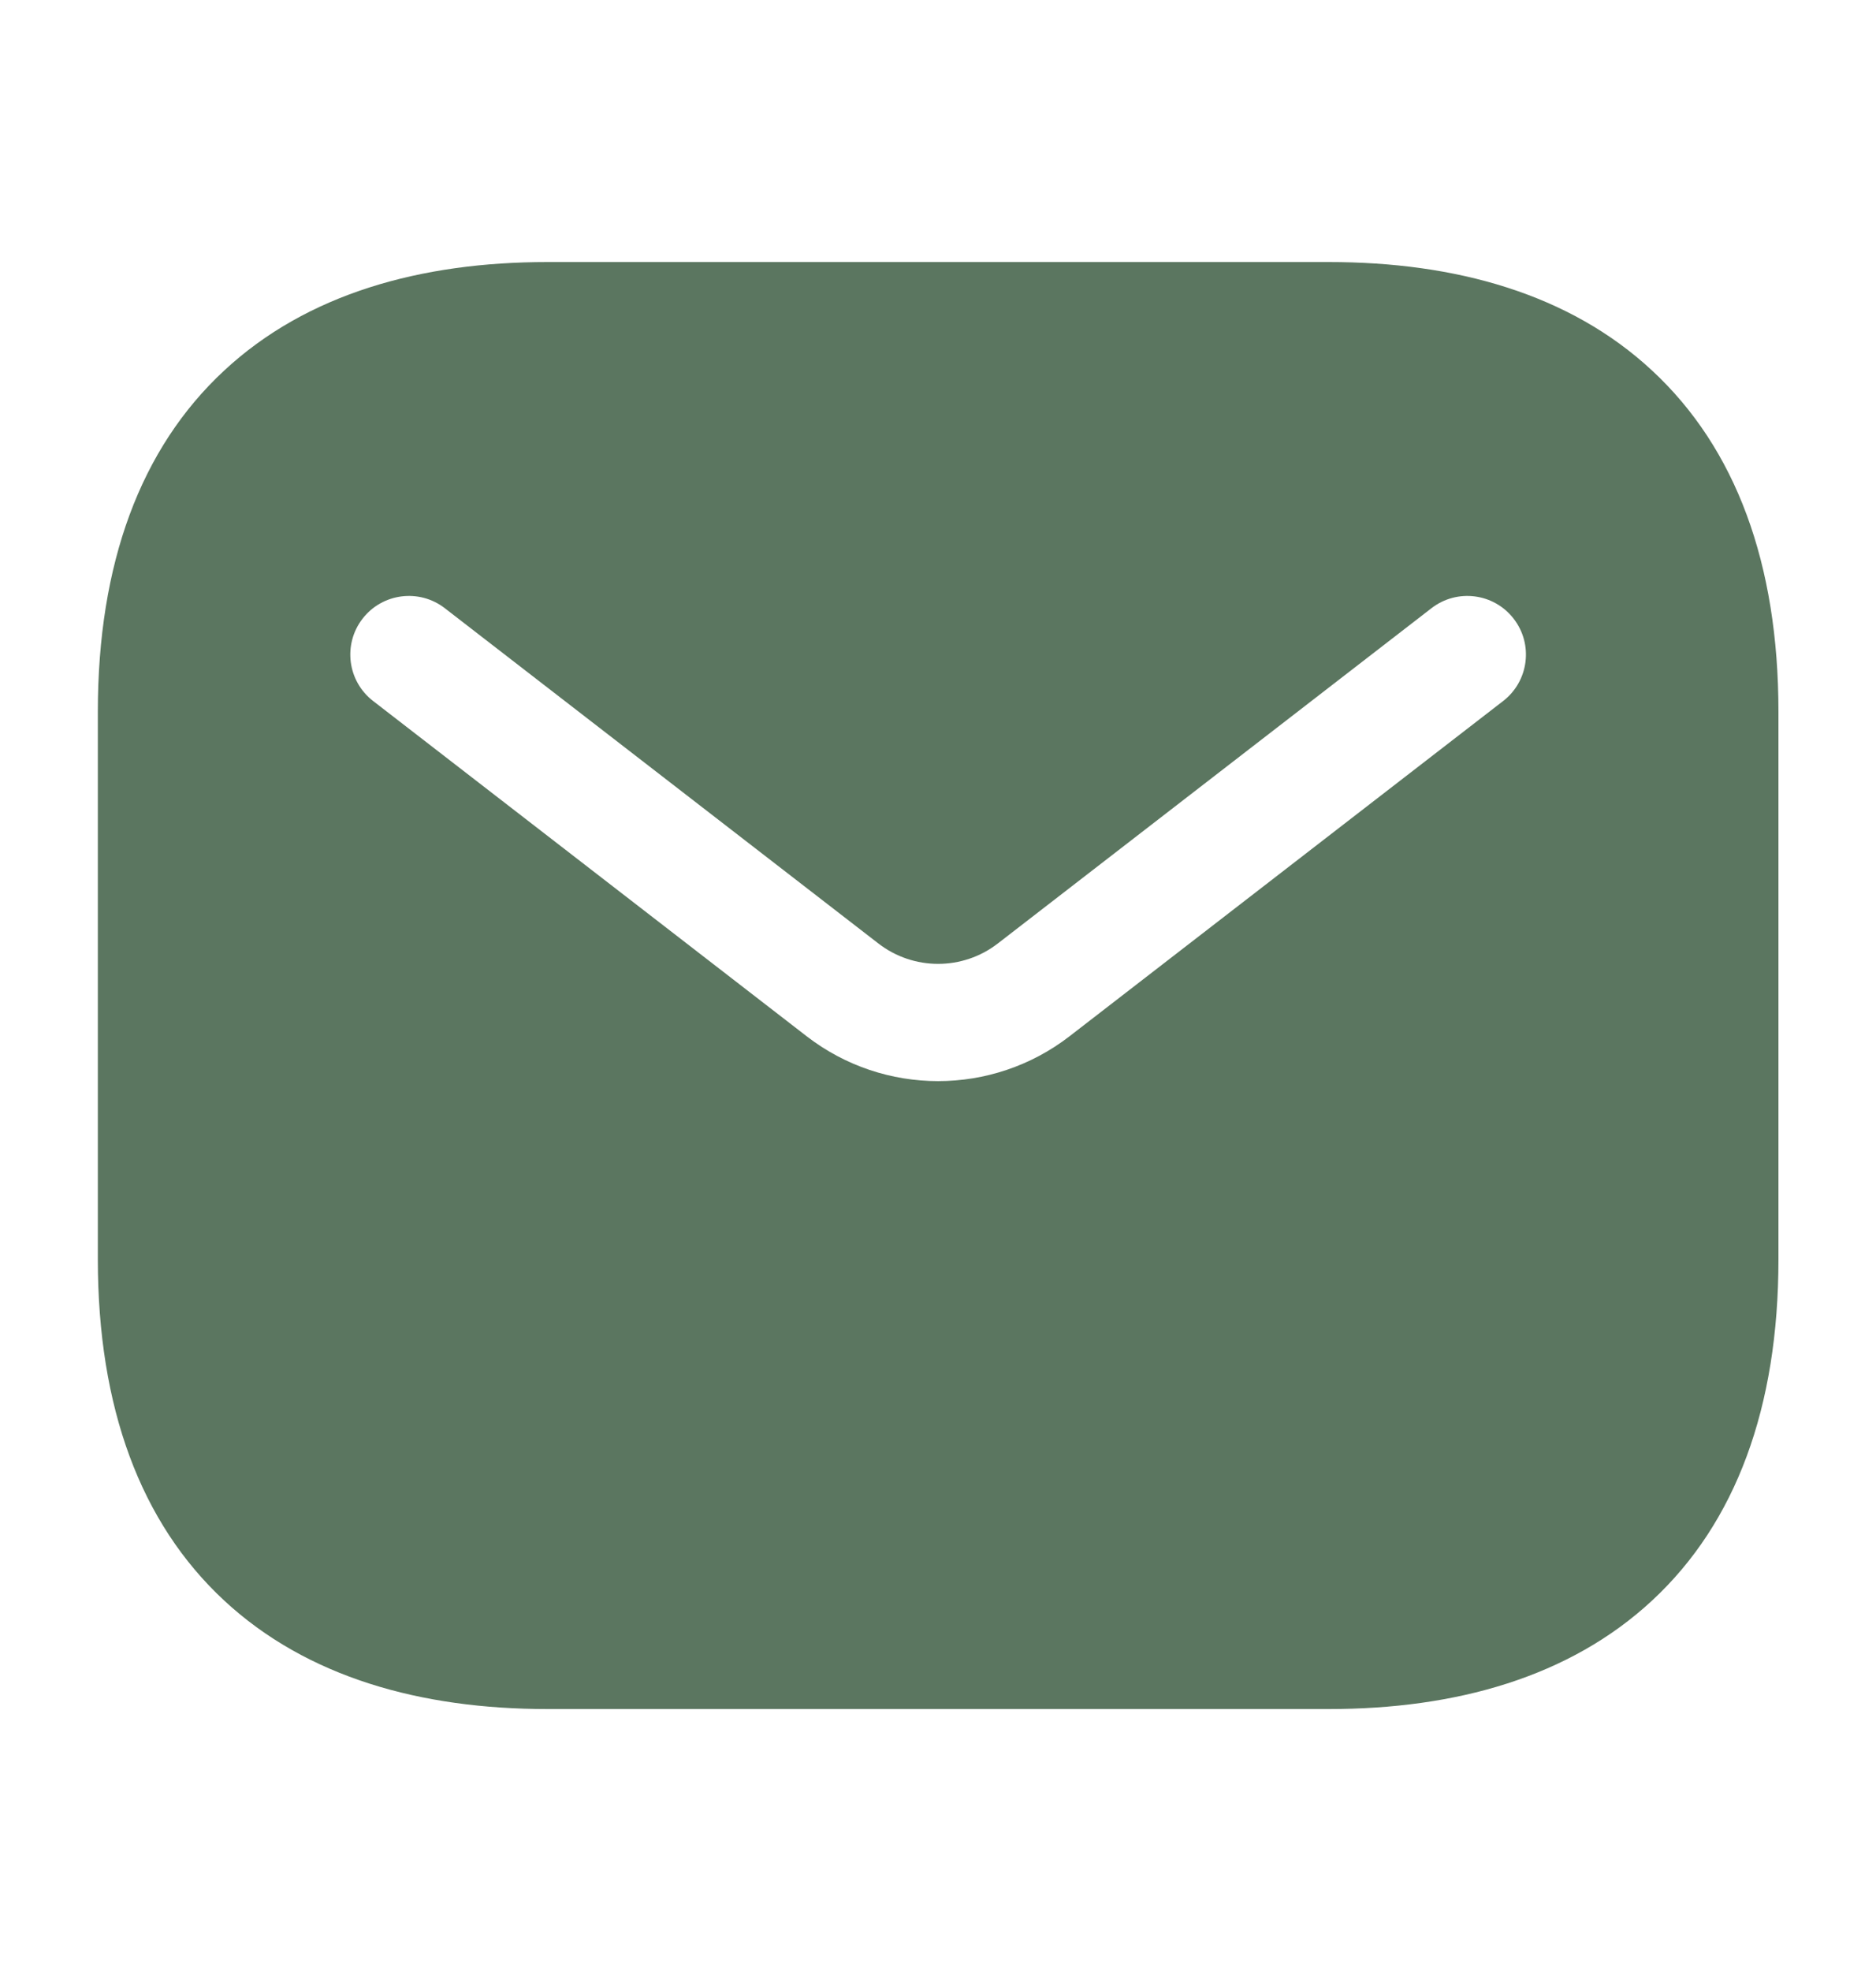 <svg xmlns="http://www.w3.org/2000/svg" width="20" height="21" viewBox="0 0 20 21" fill="none">
  <path fill-rule="evenodd" clip-rule="evenodd" d="M5.835 2.792C4.489 2.792 3.272 3.128 2.389 3.949C1.497 4.777 1.043 6.006 1.043 7.584V13.417C1.043 14.995 1.497 16.224 2.389 17.052C3.272 17.872 4.489 18.209 5.835 18.209H14.168C15.514 18.209 16.731 17.872 17.614 17.052C18.506 16.224 18.96 14.995 18.96 13.417V7.584C18.96 6.006 18.506 4.777 17.614 3.949C16.731 3.128 15.514 2.792 14.168 2.792H5.835ZM16.025 7.469C16.298 7.258 16.349 6.865 16.137 6.592C15.926 6.319 15.534 6.269 15.261 6.48L10.638 10.052C10.263 10.342 9.739 10.342 9.364 10.052L4.742 6.48C4.469 6.269 4.076 6.319 3.865 6.592C3.654 6.865 3.704 7.258 3.978 7.469L8.6 11.041C9.425 11.678 10.577 11.678 11.402 11.041L16.025 7.469Z" fill="#5B7660"/>
</svg>
